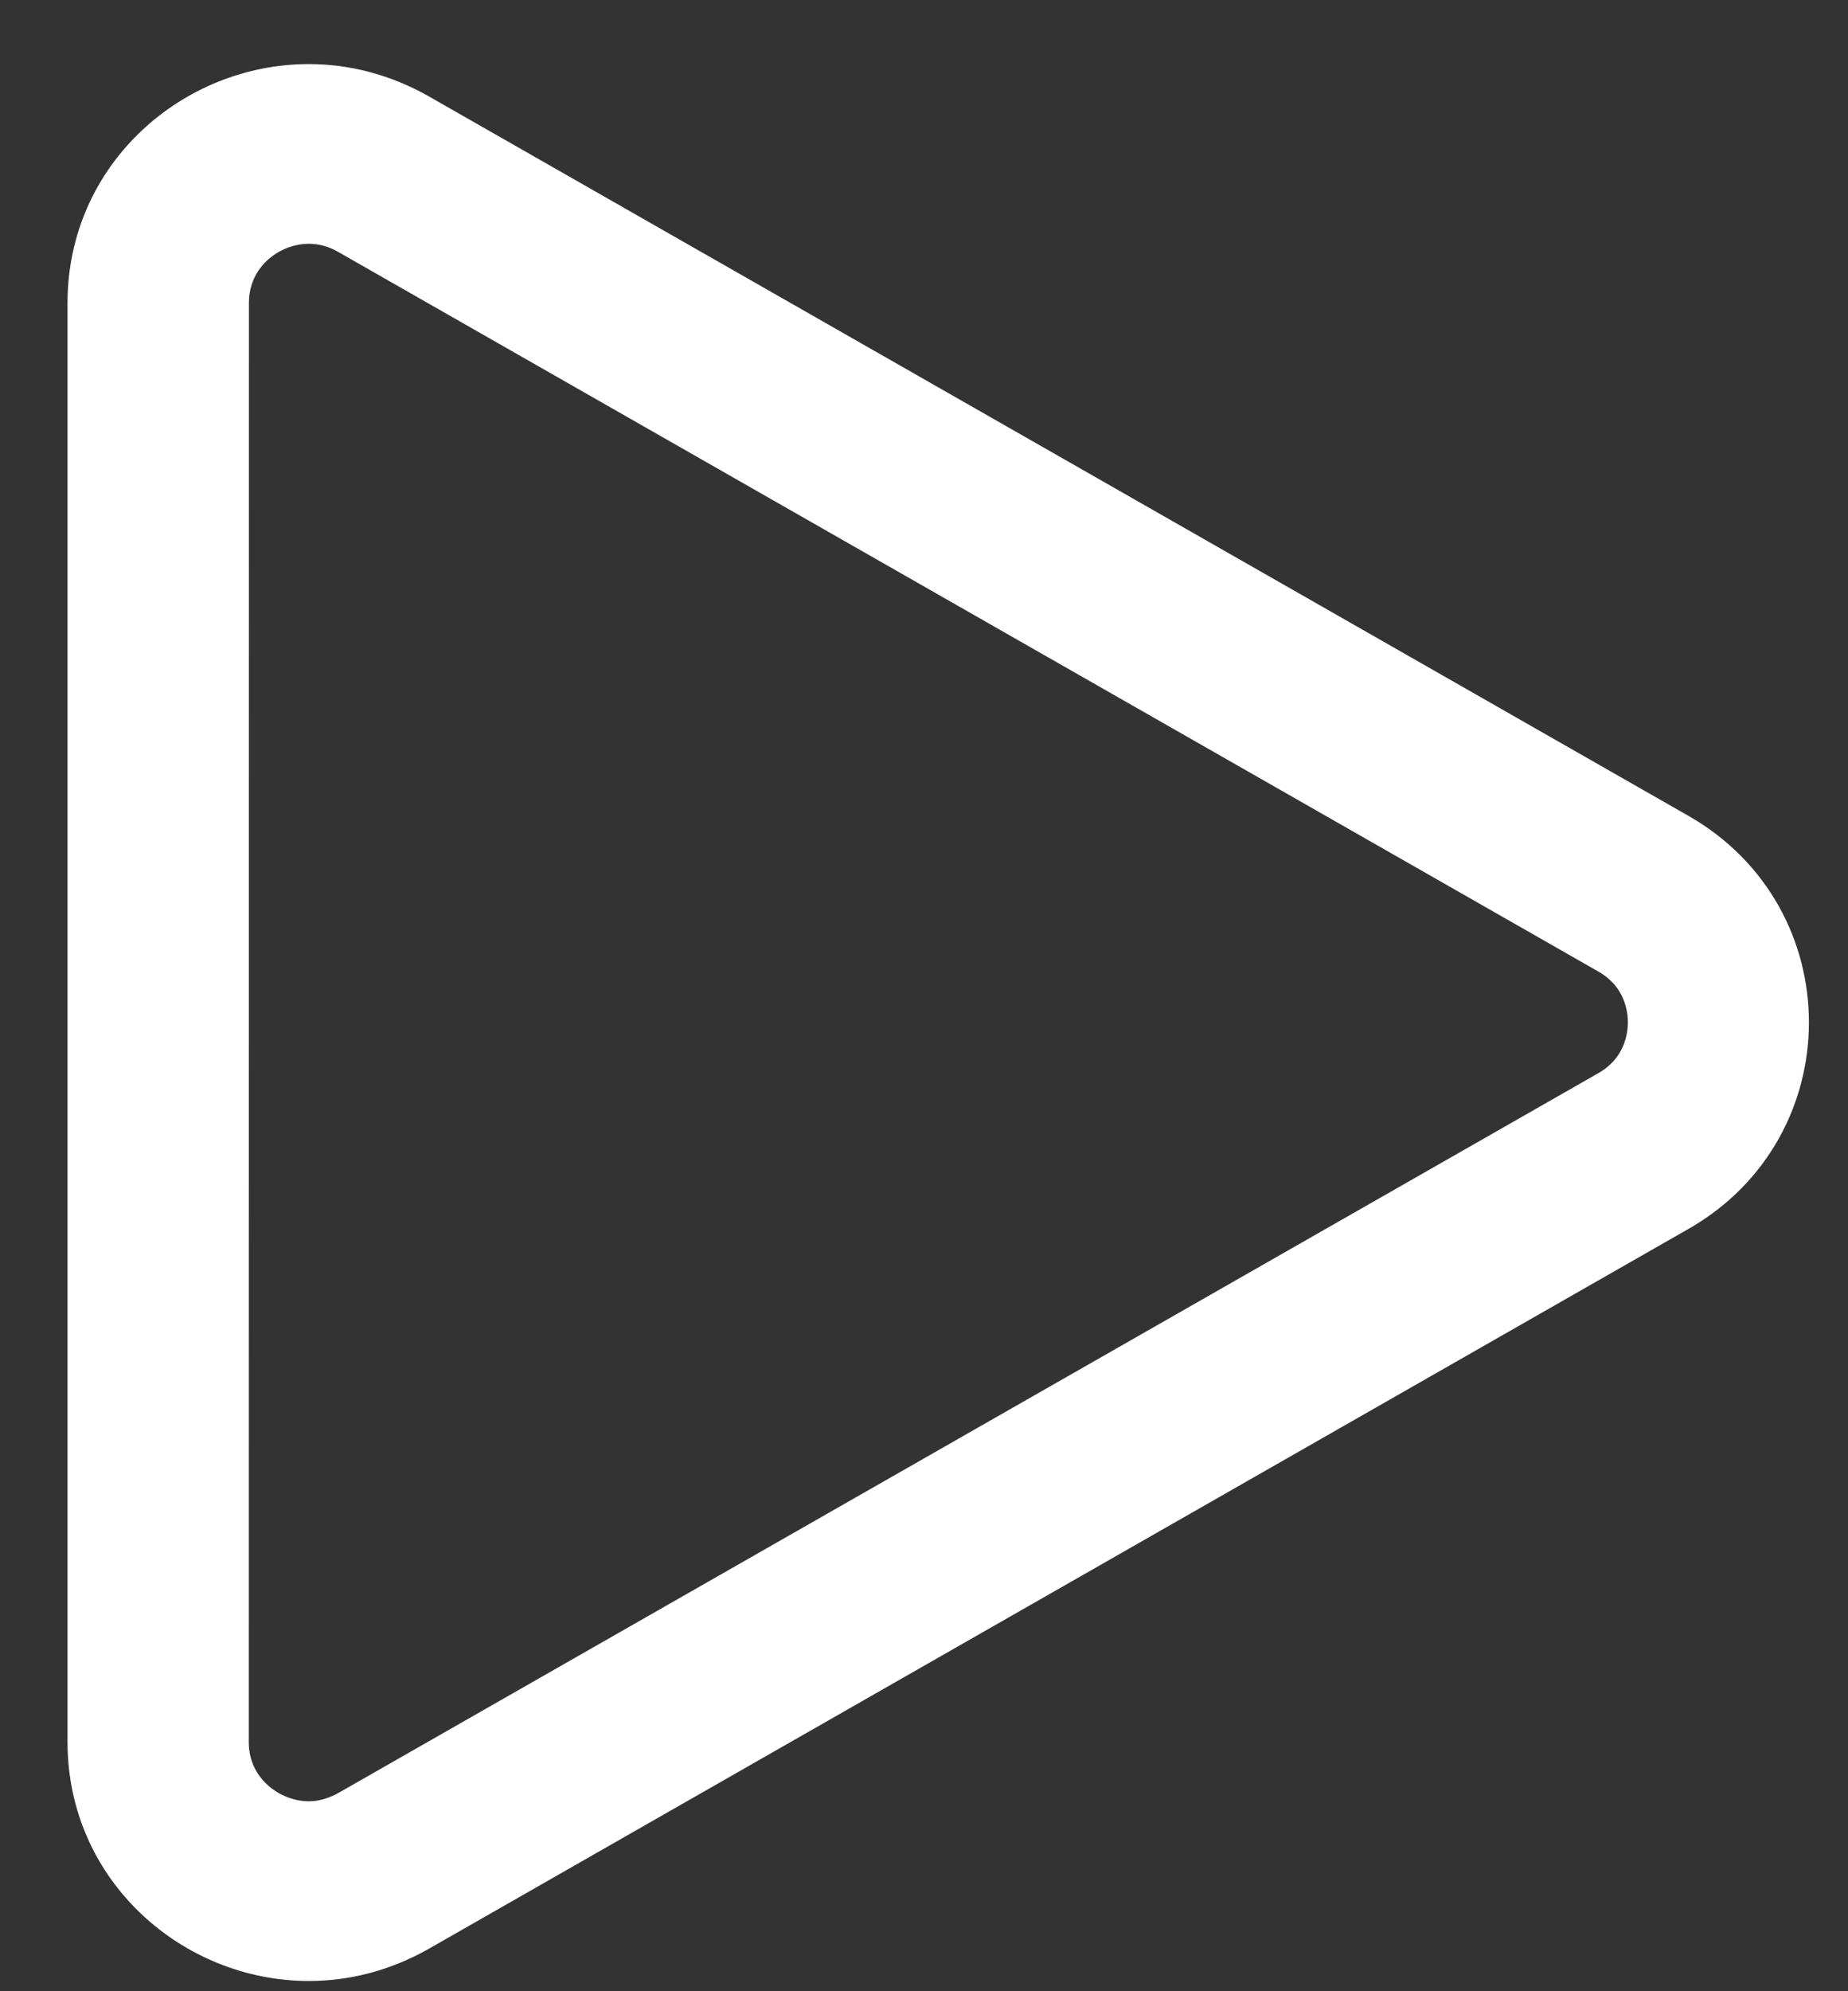 <svg xmlns="http://www.w3.org/2000/svg" width="26" height="28" viewBox="0 0 26 28" fill="none"><rect x="0" y="0" width="26" height="28" fill="#333333" stroke="none"/><path d="M4.345 3.178C4.529 3.178 4.714 3.227 4.887 3.328L22.609 13.443C23.101 13.723 23.153 14.189 23.153 14.376C23.153 14.563 23.101 15.028 22.609 15.309L4.887 25.428C4.714 25.525 4.529 25.579 4.345 25.579C3.82 25.579 3.25 25.166 3.25 24.496L3.252 4.261C3.252 3.591 3.817 3.178 4.345 3.178ZM4.345 1.151C2.705 1.151 1.2 2.448 1.2 4.261V24.496C1.2 26.307 2.705 27.606 4.345 27.606C4.871 27.606 5.402 27.473 5.911 27.185L23.629 17.065C25.724 15.872 25.724 12.881 23.629 11.688L5.911 1.573C5.404 1.285 4.867 1.151 4.345 1.151Z" fill="white" stroke="white" stroke-width="0.5"></path></svg>